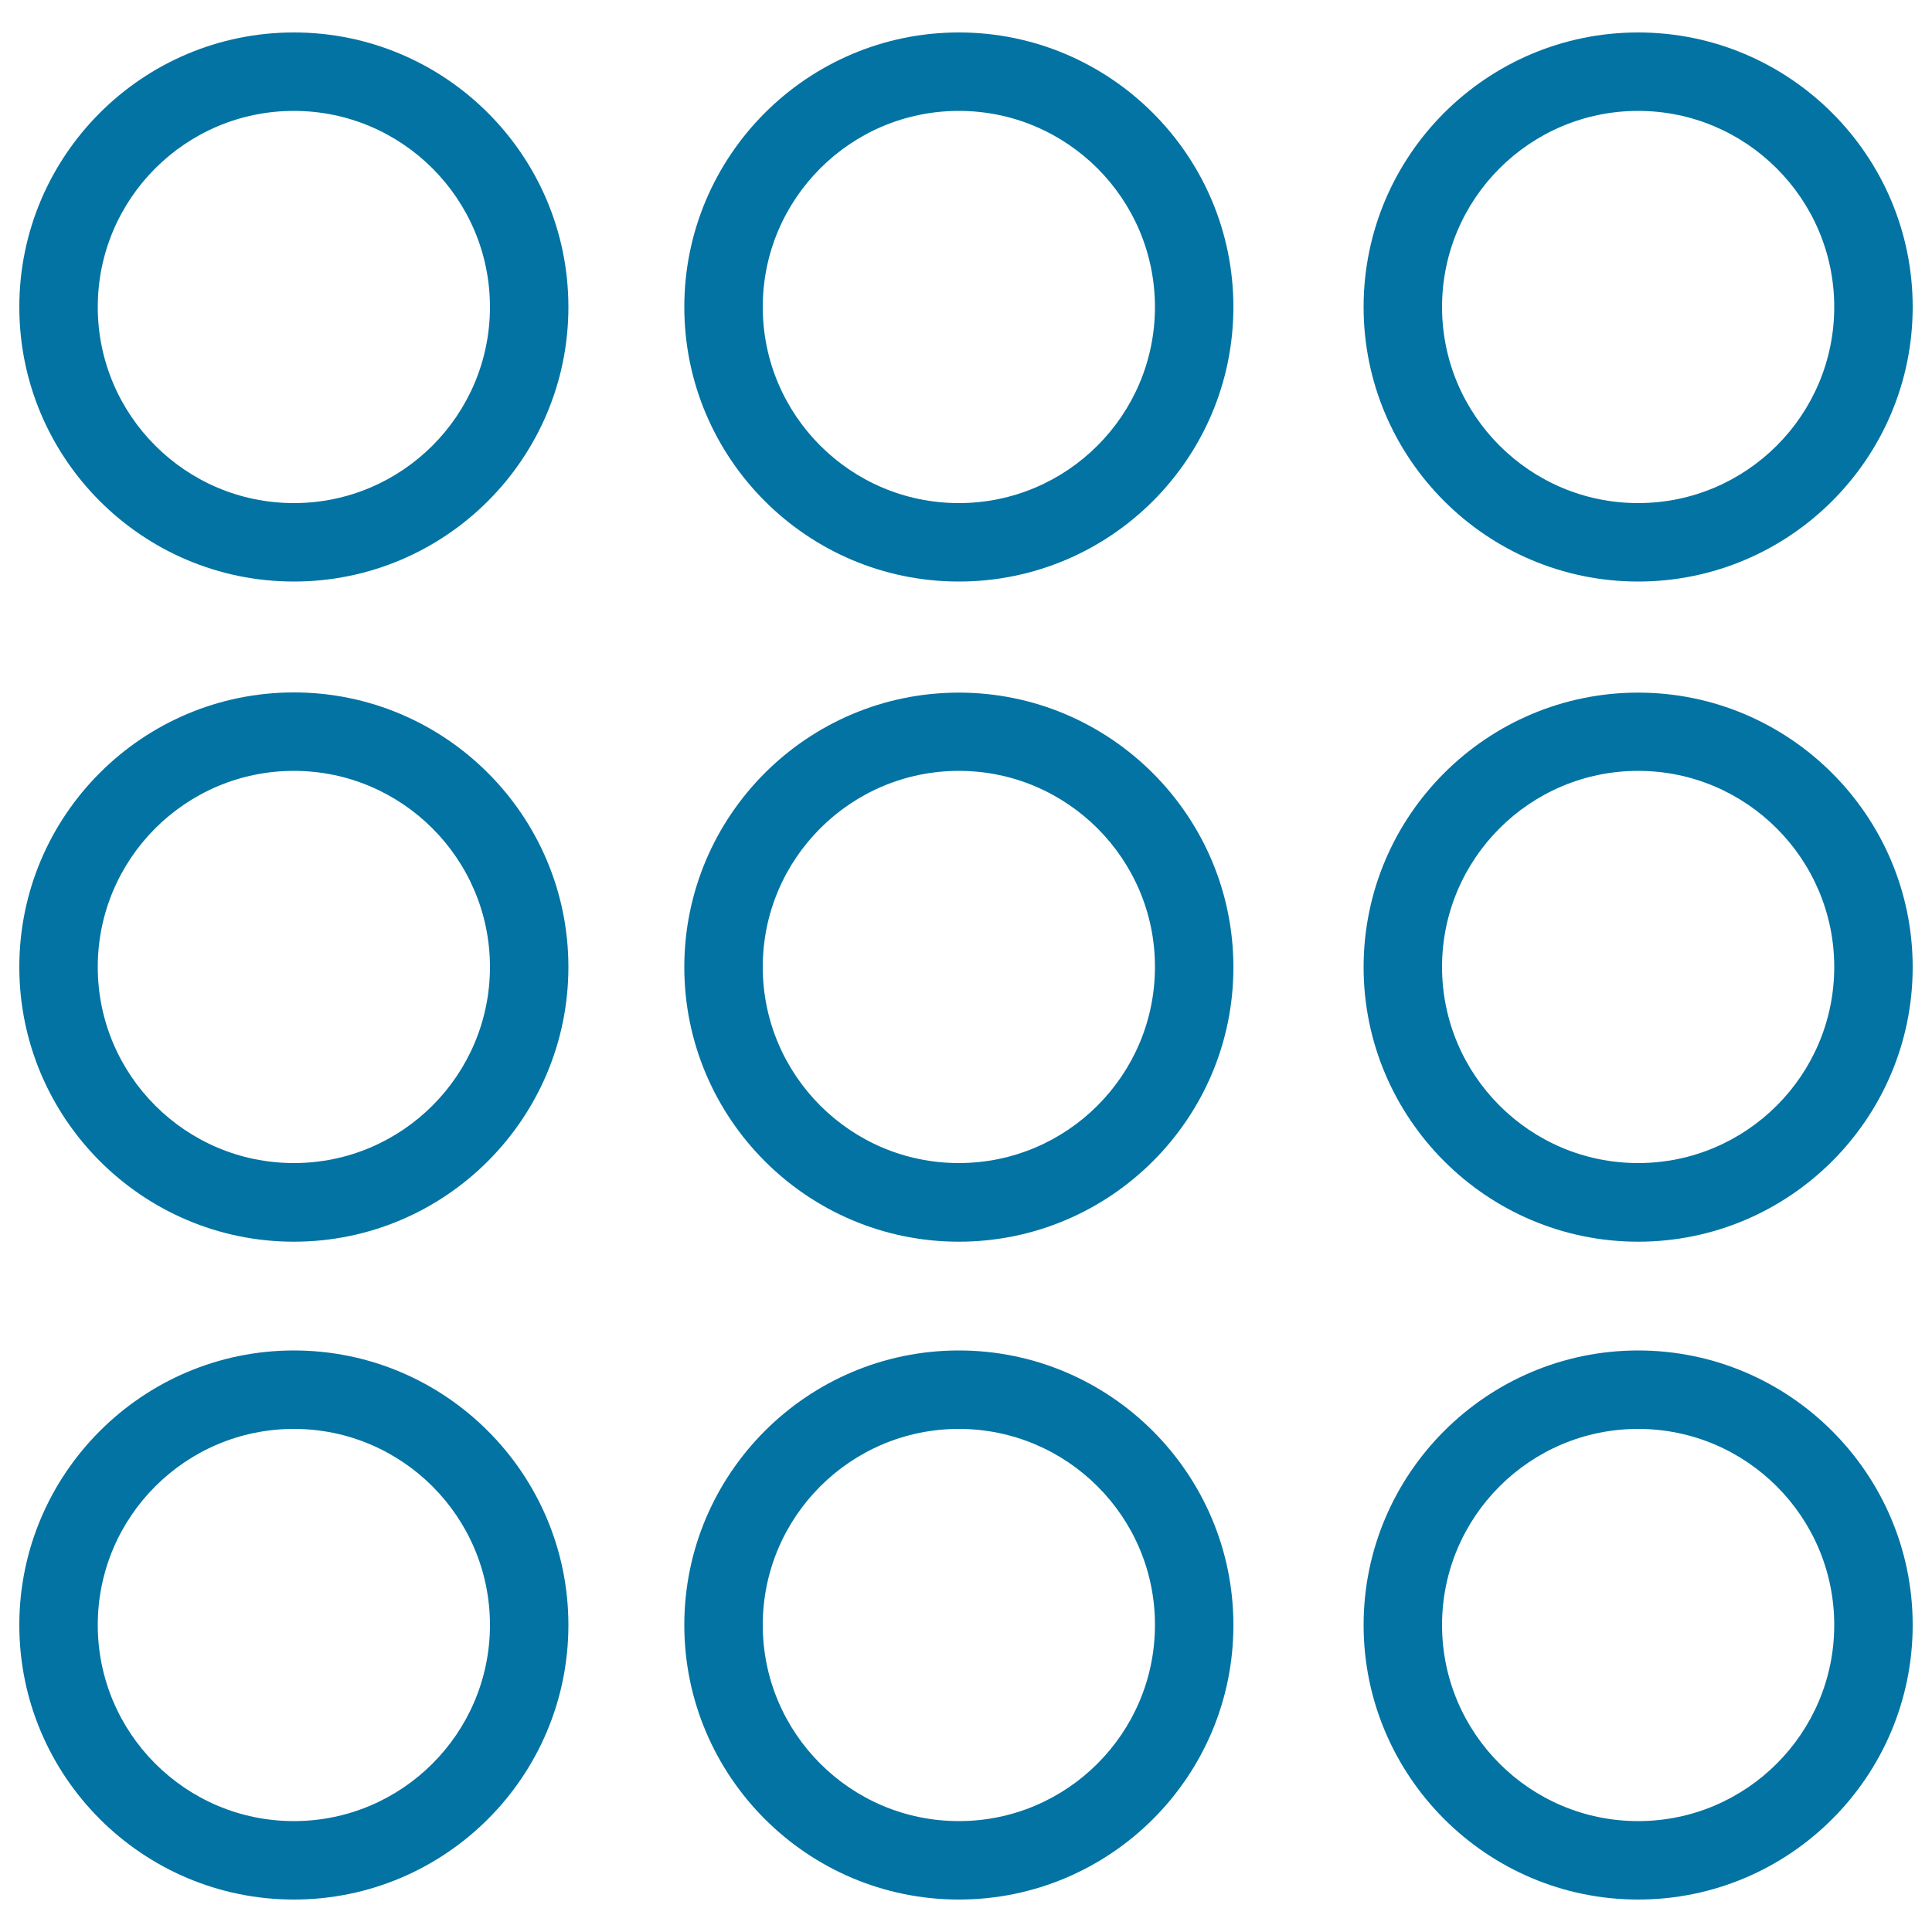 <svg xmlns="http://www.w3.org/2000/svg" viewBox="0 0 1000 1000" style="fill:#0273a2">
<title>Menu Circles SVG icon</title>
<g><g><path d="M496.3,301c-78.4,0-142.1-63.7-142.1-142.1S418,16.8,496.3,16.8c78.3,0,142.1,63.7,142.1,142.1S574.7,301,496.3,301z M496.3,57.4c-56,0-101.5,45.5-101.5,101.5c0,56,45.5,101.5,101.5,101.5c56,0,101.5-45.5,101.5-101.5C597.8,102.9,552.3,57.4,496.3,57.4z"/></g><g><path d="M152.1,301C73.7,301,10,237.3,10,158.9S73.7,16.8,152.1,16.8c78.4,0,142.1,63.7,142.1,142.1S230.5,301,152.1,301z M152.1,57.4c-56,0-101.5,45.5-101.5,101.5c0,56,45.5,101.5,101.5,101.5c56,0,101.5-45.5,101.5-101.5C253.6,102.9,208.1,57.4,152.1,57.4z"/></g><g><path d="M847.9,301c-78.3,0-142.1-63.7-142.1-142.1S769.5,16.8,847.9,16.8c78.3,0,142.1,63.7,142.1,142.1S926.2,301,847.9,301z M847.9,57.4c-56,0-101.5,45.5-101.5,101.5c0,56,45.5,101.5,101.5,101.5c56,0,101.5-45.5,101.5-101.5C949.4,102.9,903.8,57.4,847.9,57.4z"/></g><g><path d="M496.3,642.7c-78.4,0-142.1-63.8-142.1-142.1c0-78.4,63.7-142.1,142.1-142.1c78.3,0,142.1,63.8,142.1,142.1C638.5,578.9,574.7,642.7,496.3,642.7z M496.3,399c-56,0-101.5,45.5-101.5,101.5c0,56,45.5,101.5,101.5,101.5s101.5-45.5,101.5-101.5C597.9,444.6,552.3,399,496.3,399z"/></g><g><path d="M152.1,642.7C73.8,642.7,10,578.9,10,500.5c0-78.4,63.7-142.1,142.1-142.1c78.4,0,142.1,63.8,142.1,142.1C294.2,578.9,230.5,642.7,152.1,642.7z M152.1,399c-56,0-101.5,45.5-101.5,101.5c0,56,45.5,101.5,101.5,101.5c56,0,101.5-45.5,101.5-101.5C253.6,444.6,208.1,399,152.1,399z"/></g><g><path d="M847.9,642.7c-78.3,0-142.1-63.8-142.1-142.1c0-78.4,63.8-142.1,142.1-142.1c78.3,0,142.1,63.8,142.1,142.1C990,578.9,926.3,642.7,847.9,642.7z M847.9,399c-56,0-101.5,45.5-101.5,101.5c0,56,45.5,101.5,101.5,101.5s101.5-45.5,101.5-101.5C949.4,444.6,903.9,399,847.9,399z"/></g><g><path d="M496.3,983.2c-78.4,0-142.1-63.8-142.1-142.1c0-78.3,63.7-142.1,142.1-142.1c78.3,0,142.1,63.8,142.1,142.1C638.5,919.5,574.7,983.2,496.3,983.2z M496.3,739.6c-56,0-101.5,45.5-101.5,101.5c0,56,45.5,101.5,101.5,101.5s101.5-45.5,101.5-101.5C597.9,785.1,552.3,739.6,496.3,739.6z"/></g><g><path d="M152.1,983.2C73.8,983.2,10,919.5,10,841.1C10,762.8,73.8,699,152.1,699c78.4,0,142.1,63.8,142.1,142.1C294.2,919.5,230.5,983.2,152.1,983.2z M152.1,739.6c-56,0-101.5,45.5-101.5,101.5c0,56,45.5,101.5,101.5,101.5c56,0,101.5-45.5,101.5-101.5C253.6,785.1,208.1,739.6,152.1,739.6z"/></g><g><path d="M847.9,983.2c-78.3,0-142.1-63.8-142.1-142.1c0-78.3,63.8-142.1,142.1-142.1c78.3,0,142.1,63.8,142.1,142.1C990,919.5,926.3,983.2,847.9,983.2z M847.9,739.6c-56,0-101.5,45.5-101.5,101.5c0,56,45.5,101.5,101.5,101.5s101.5-45.5,101.5-101.5C949.4,785.1,903.9,739.6,847.9,739.6z"/></g></g>
</svg>